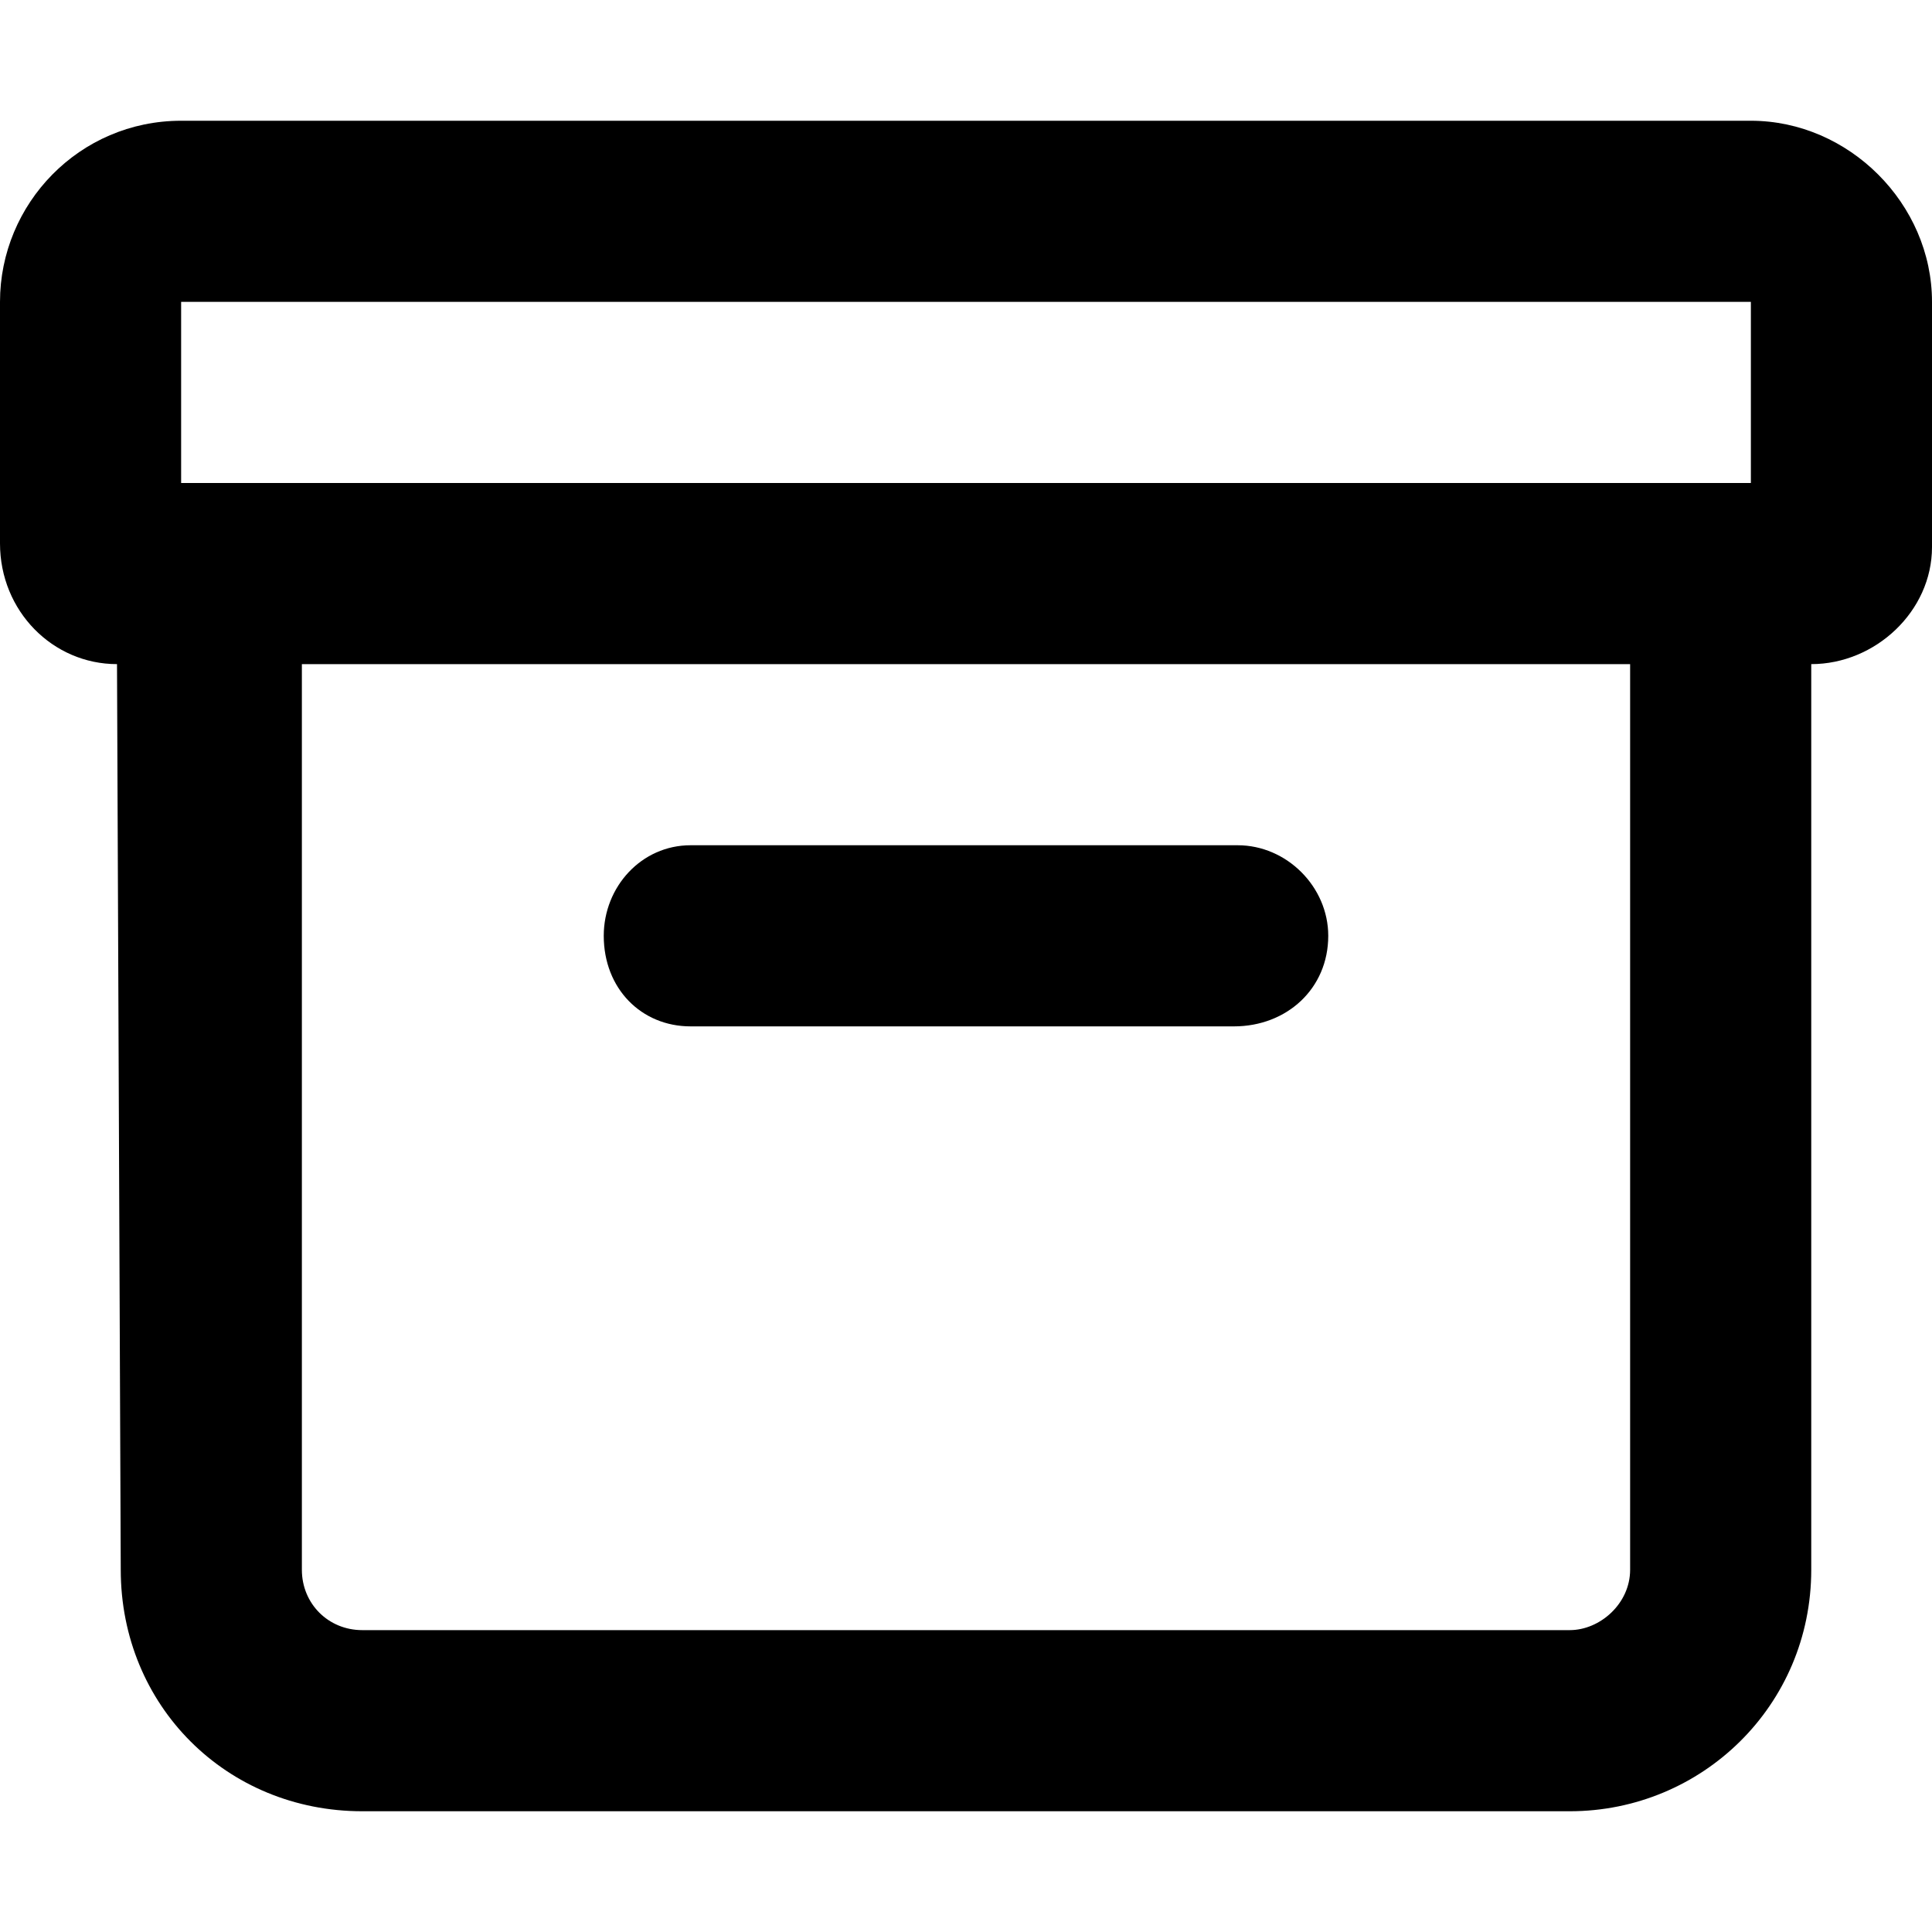 <?xml version="1.0" encoding="UTF-8"?> <svg xmlns="http://www.w3.org/2000/svg" width="16" height="16" viewBox="0 0 16 16" fill="none"> <path d="M14.5 1H1.5C0.656 1 0 1.688 0 2.5V4.5C0 5.062 0.438 5.5 0.969 5.5L1 13C1 14.125 1.875 15 3 15H13C14.094 15 15 14.125 15 13V5.5C15.531 5.5 16 5.062 16 4.531V2.5C16 1.688 15.312 1 14.5 1ZM13 13.5H3C2.719 13.5 2.5 13.281 2.5 13V5.5H13.5V13C13.5 13.281 13.25 13.5 13 13.5ZM14.5 4H1.5V2.5H14.5V4ZM5.719 8.5H10.219C10.656 8.5 11 8.188 11 7.75C11 7.344 10.656 7 10.25 7H5.719C5.312 7 5 7.344 5 7.75C5 8.188 5.312 8.5 5.719 8.5Z" fill="black"></path> </svg> 